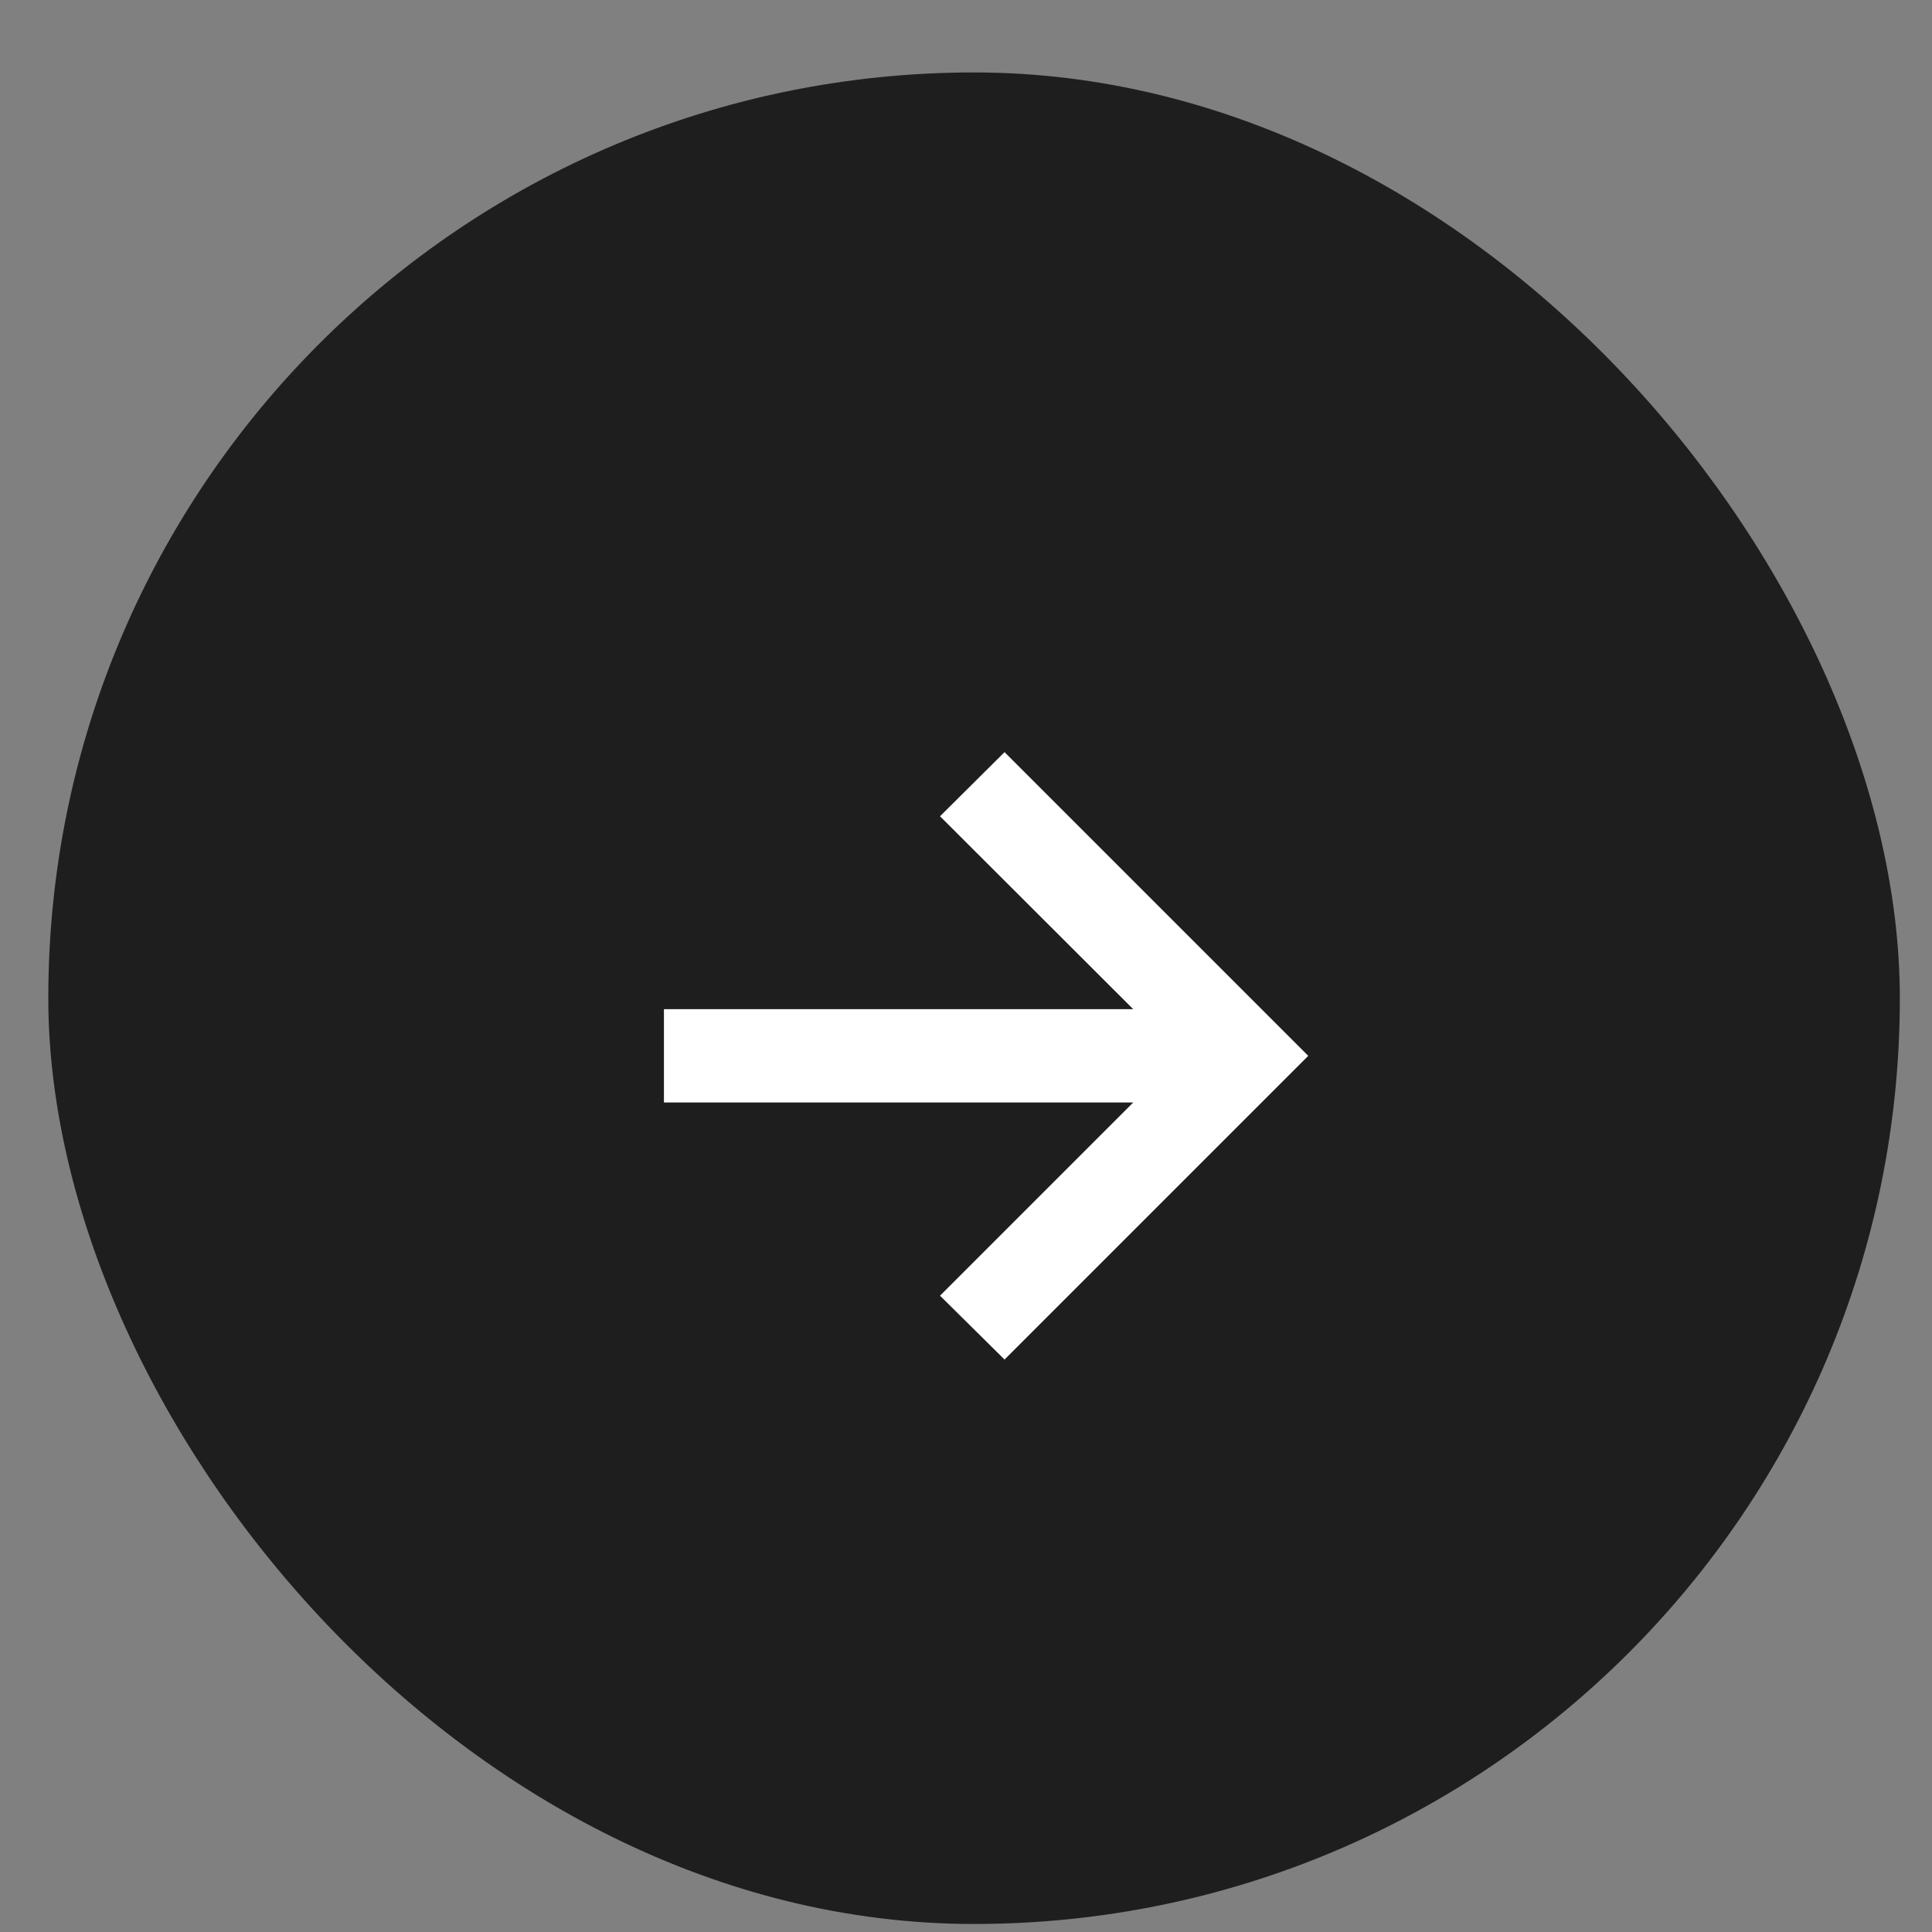 <?xml version="1.0" encoding="UTF-8"?> <svg xmlns="http://www.w3.org/2000/svg" width="20" height="20" viewBox="0 0 20 20" fill="none"><rect x="0" y="0" width="20" height="20" fill="#808080" stroke="none"/><rect x="0.5" y="0.75" width="19.167" height="19.167" rx="9.583" fill="#1E1E1E"></rect><path d="M10.399 14.074L9.731 13.413L11.731 11.413H6.873V10.447H11.731L9.731 8.45L10.399 7.786L13.543 10.93L10.399 14.074Z" fill="white"></path></svg> 